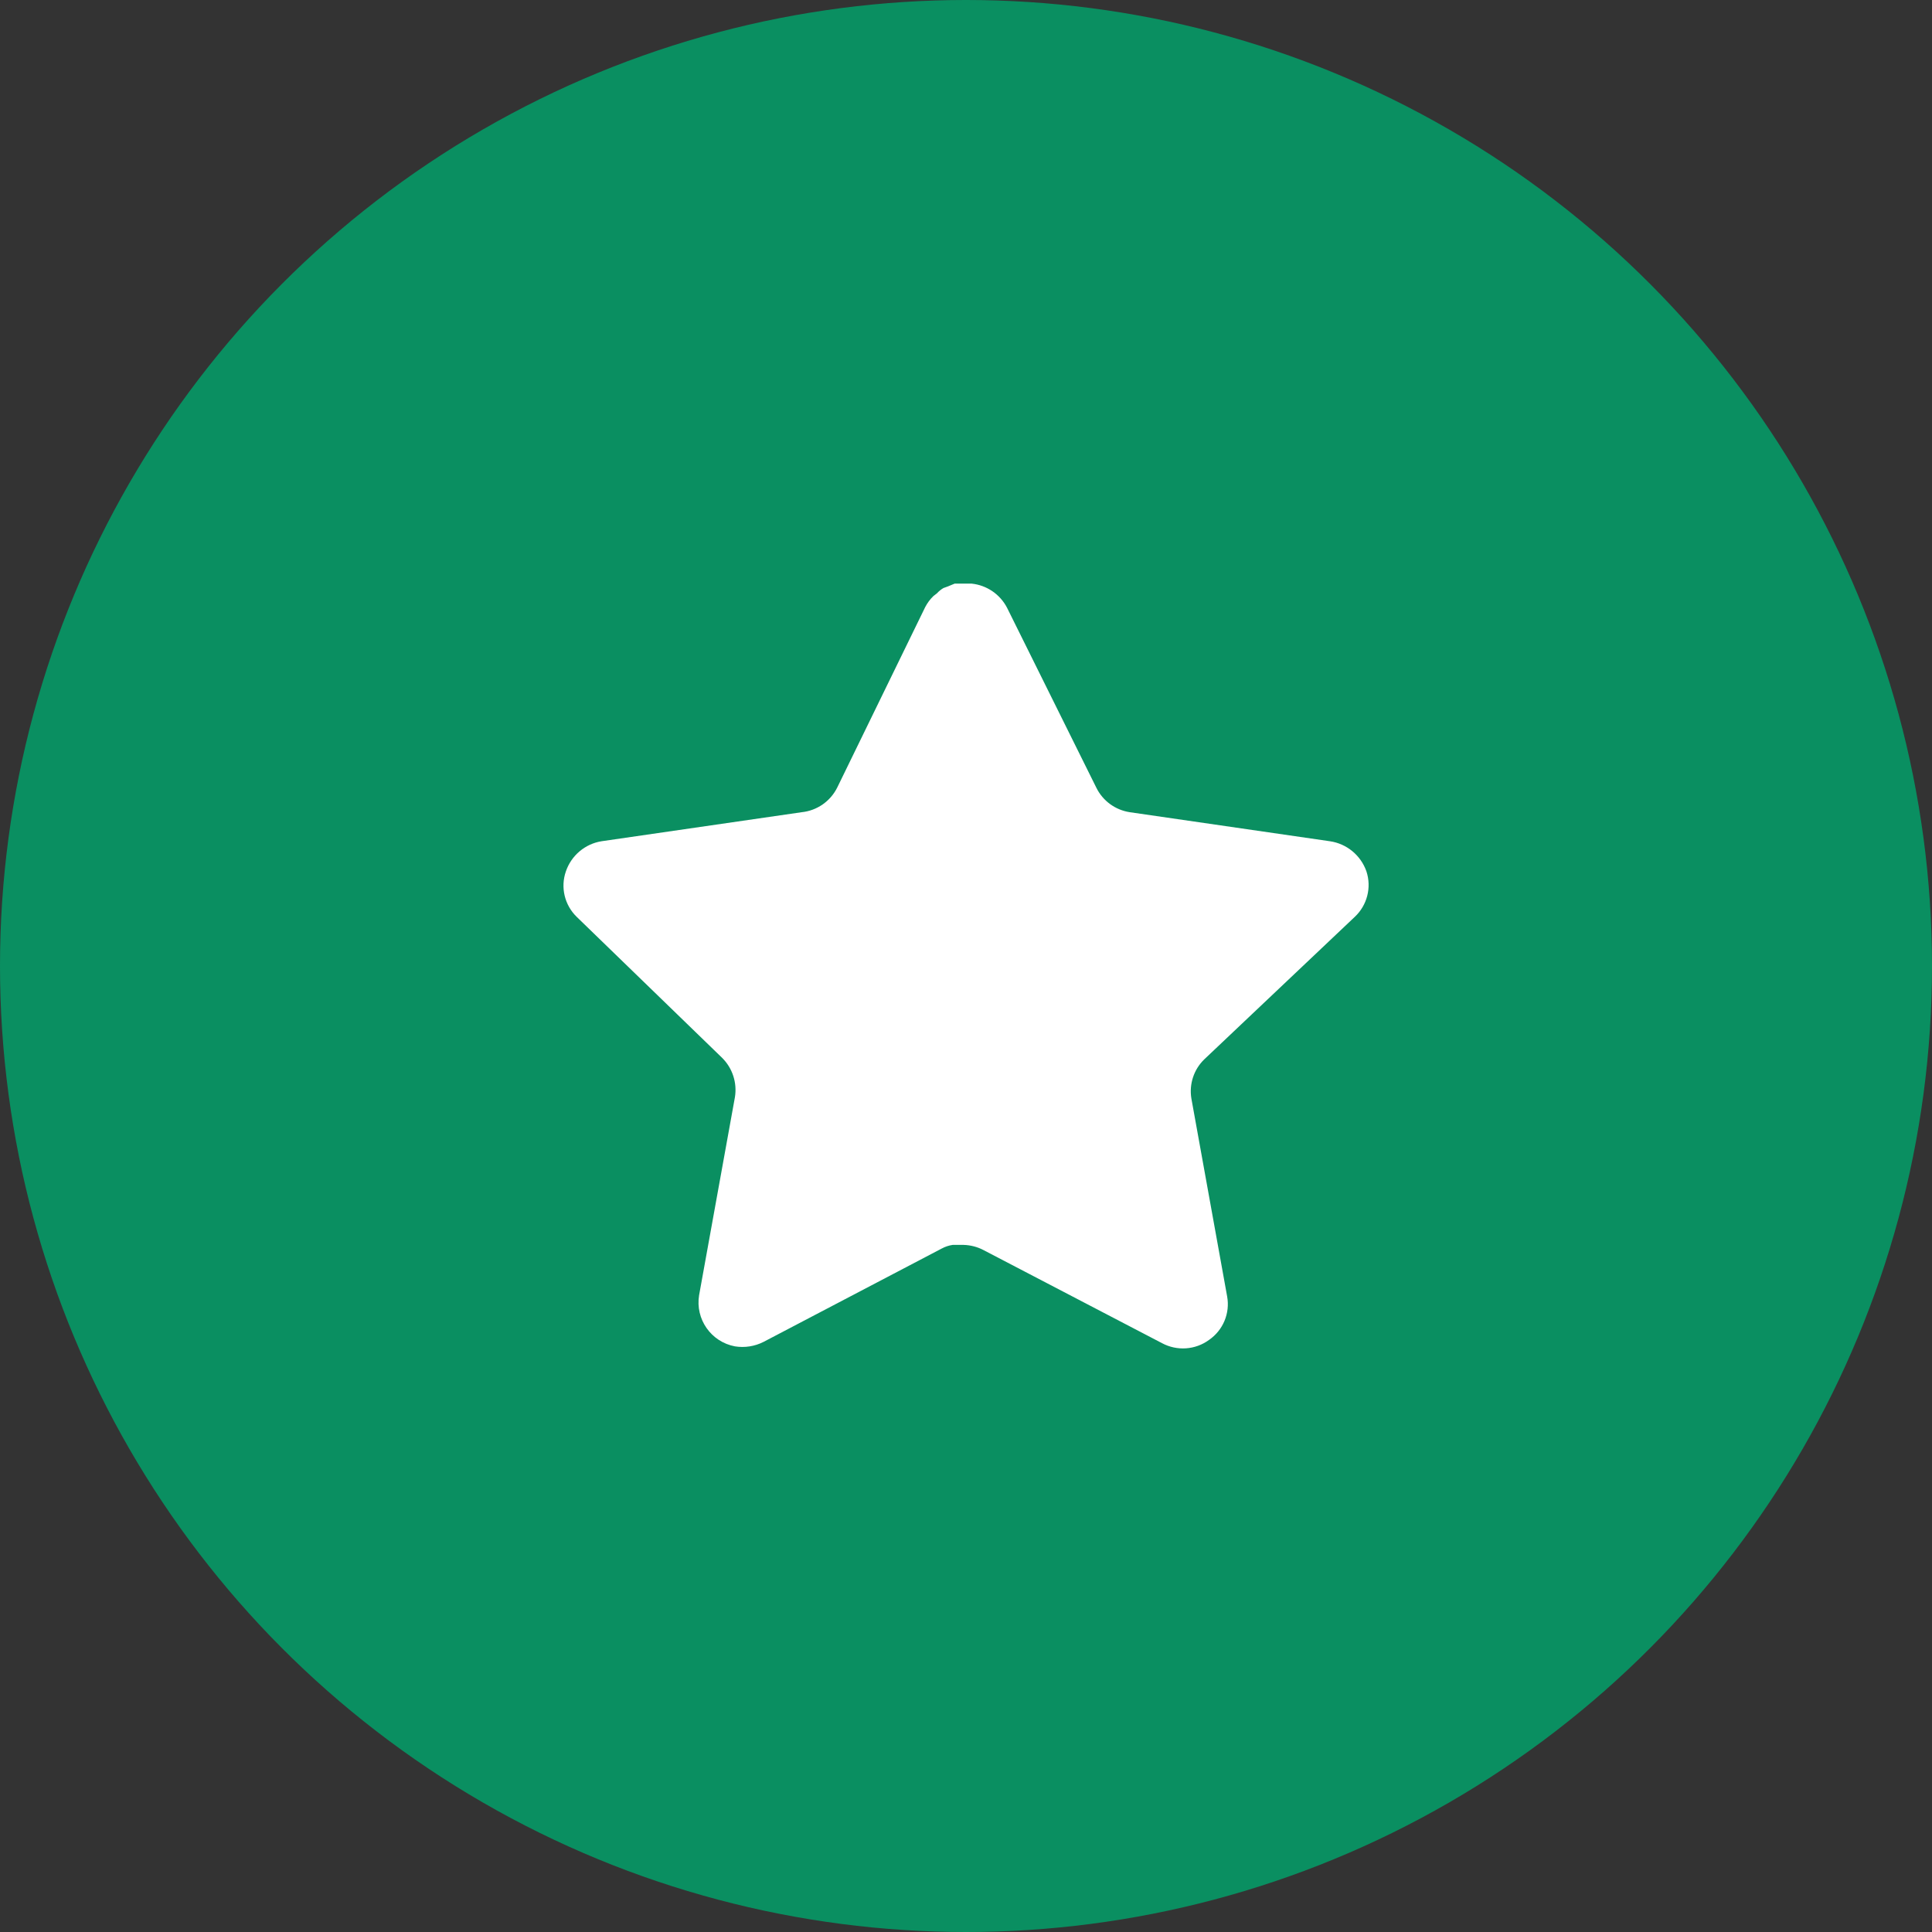 <svg width="48" height="48" viewBox="0 0 48 48" fill="none" xmlns="http://www.w3.org/2000/svg">
<rect x="0" y="0" width="48" height="48" fill="#333333" stroke="none"/>
<circle cx="24" cy="24" r="24" fill="#0A8F61"/>
<path d="M29.919 26.32C29.66 26.571 29.541 26.934 29.599 27.29L30.488 32.21C30.564 32.627 30.387 33.049 30.038 33.29C29.697 33.54 29.241 33.57 28.869 33.37L24.439 31.06C24.285 30.978 24.114 30.934 23.939 30.929H23.669C23.575 30.943 23.483 30.973 23.398 31.019L18.968 33.34C18.75 33.45 18.502 33.489 18.259 33.45C17.666 33.338 17.271 32.774 17.369 32.179L18.259 27.259C18.317 26.9 18.198 26.535 17.939 26.28L14.329 22.78C14.027 22.487 13.921 22.047 14.059 21.65C14.194 21.254 14.536 20.965 14.948 20.9L19.919 20.179C20.297 20.14 20.628 19.91 20.799 19.57L22.988 15.08C23.041 14.98 23.108 14.888 23.189 14.81L23.279 14.74C23.326 14.688 23.38 14.645 23.439 14.61L23.549 14.57L23.718 14.5H24.14C24.515 14.539 24.846 14.764 25.02 15.1L27.238 19.57C27.398 19.897 27.709 20.124 28.069 20.179L33.038 20.9C33.459 20.96 33.809 21.25 33.949 21.65C34.08 22.051 33.967 22.491 33.658 22.78L29.919 26.32Z" fill="white"/>
</svg>
